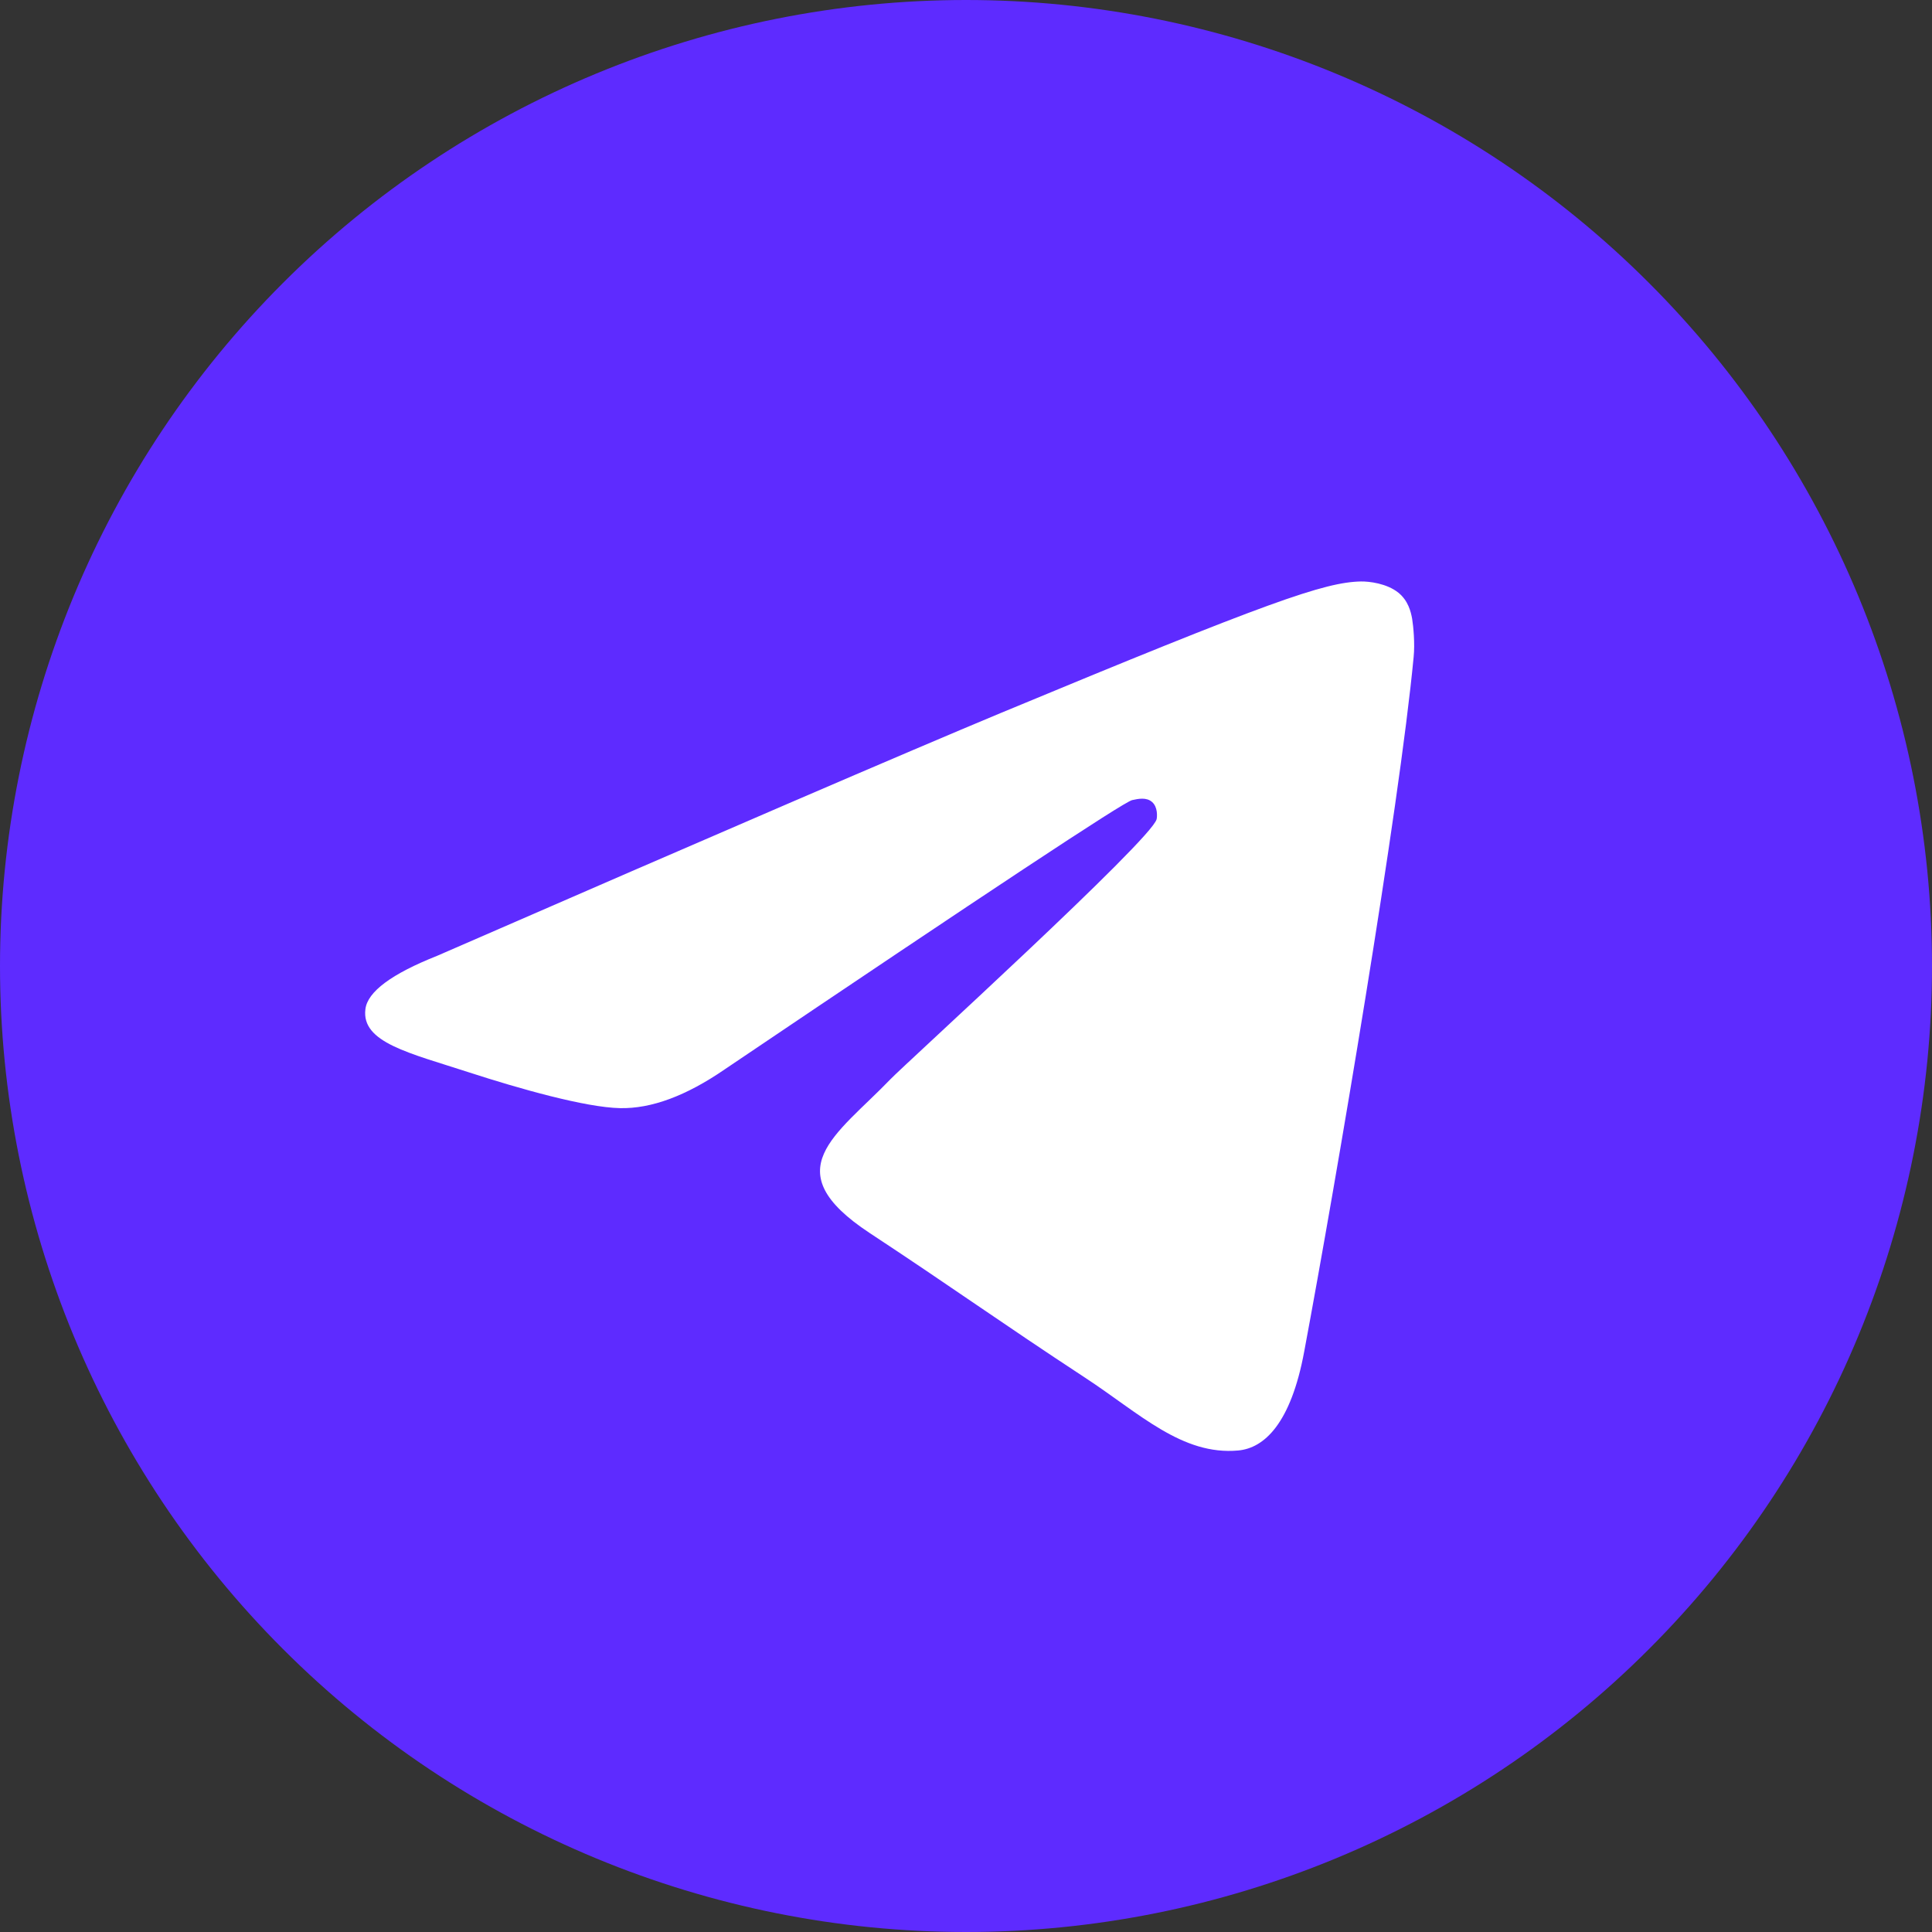 <?xml version="1.0" encoding="UTF-8"?> <svg xmlns="http://www.w3.org/2000/svg" width="30" height="30" viewBox="0 0 30 30" fill="none"><rect x="0" y="0" width="30" height="30" fill="#333333" stroke="none"/><path d="M15 0C11.023 0 7.205 1.581 4.395 4.393C1.581 7.207 0.001 11.022 0 15C0 18.977 1.582 22.795 4.395 25.607C7.205 28.419 11.023 30 15 30C18.977 30 22.795 28.419 25.605 25.607C28.418 22.795 30 18.977 30 15C30 11.023 28.418 7.205 25.605 4.393C22.795 1.581 18.977 0 15 0Z" fill="#5E2BFF"></path><path d="M6.79 14.841C11.163 12.936 14.079 11.68 15.536 11.073C19.704 9.341 20.569 9.04 21.133 9.029C21.258 9.027 21.534 9.058 21.715 9.204C21.865 9.327 21.907 9.493 21.928 9.61C21.947 9.727 21.972 9.993 21.951 10.201C21.726 12.573 20.749 18.328 20.252 20.985C20.044 22.109 19.629 22.486 19.228 22.523C18.356 22.603 17.695 21.947 16.851 21.394C15.532 20.529 14.786 19.99 13.504 19.146C12.023 18.17 12.984 17.633 13.828 16.757C14.048 16.527 17.887 13.036 17.96 12.72C17.969 12.68 17.979 12.532 17.89 12.454C17.803 12.376 17.674 12.403 17.58 12.424C17.447 12.454 15.34 13.848 11.252 16.606C10.654 17.017 10.113 17.218 9.626 17.207C9.091 17.196 8.06 16.904 7.293 16.655C6.356 16.35 5.608 16.189 5.674 15.67C5.707 15.4 6.079 15.123 6.79 14.841Z" fill="white"></path></svg> 